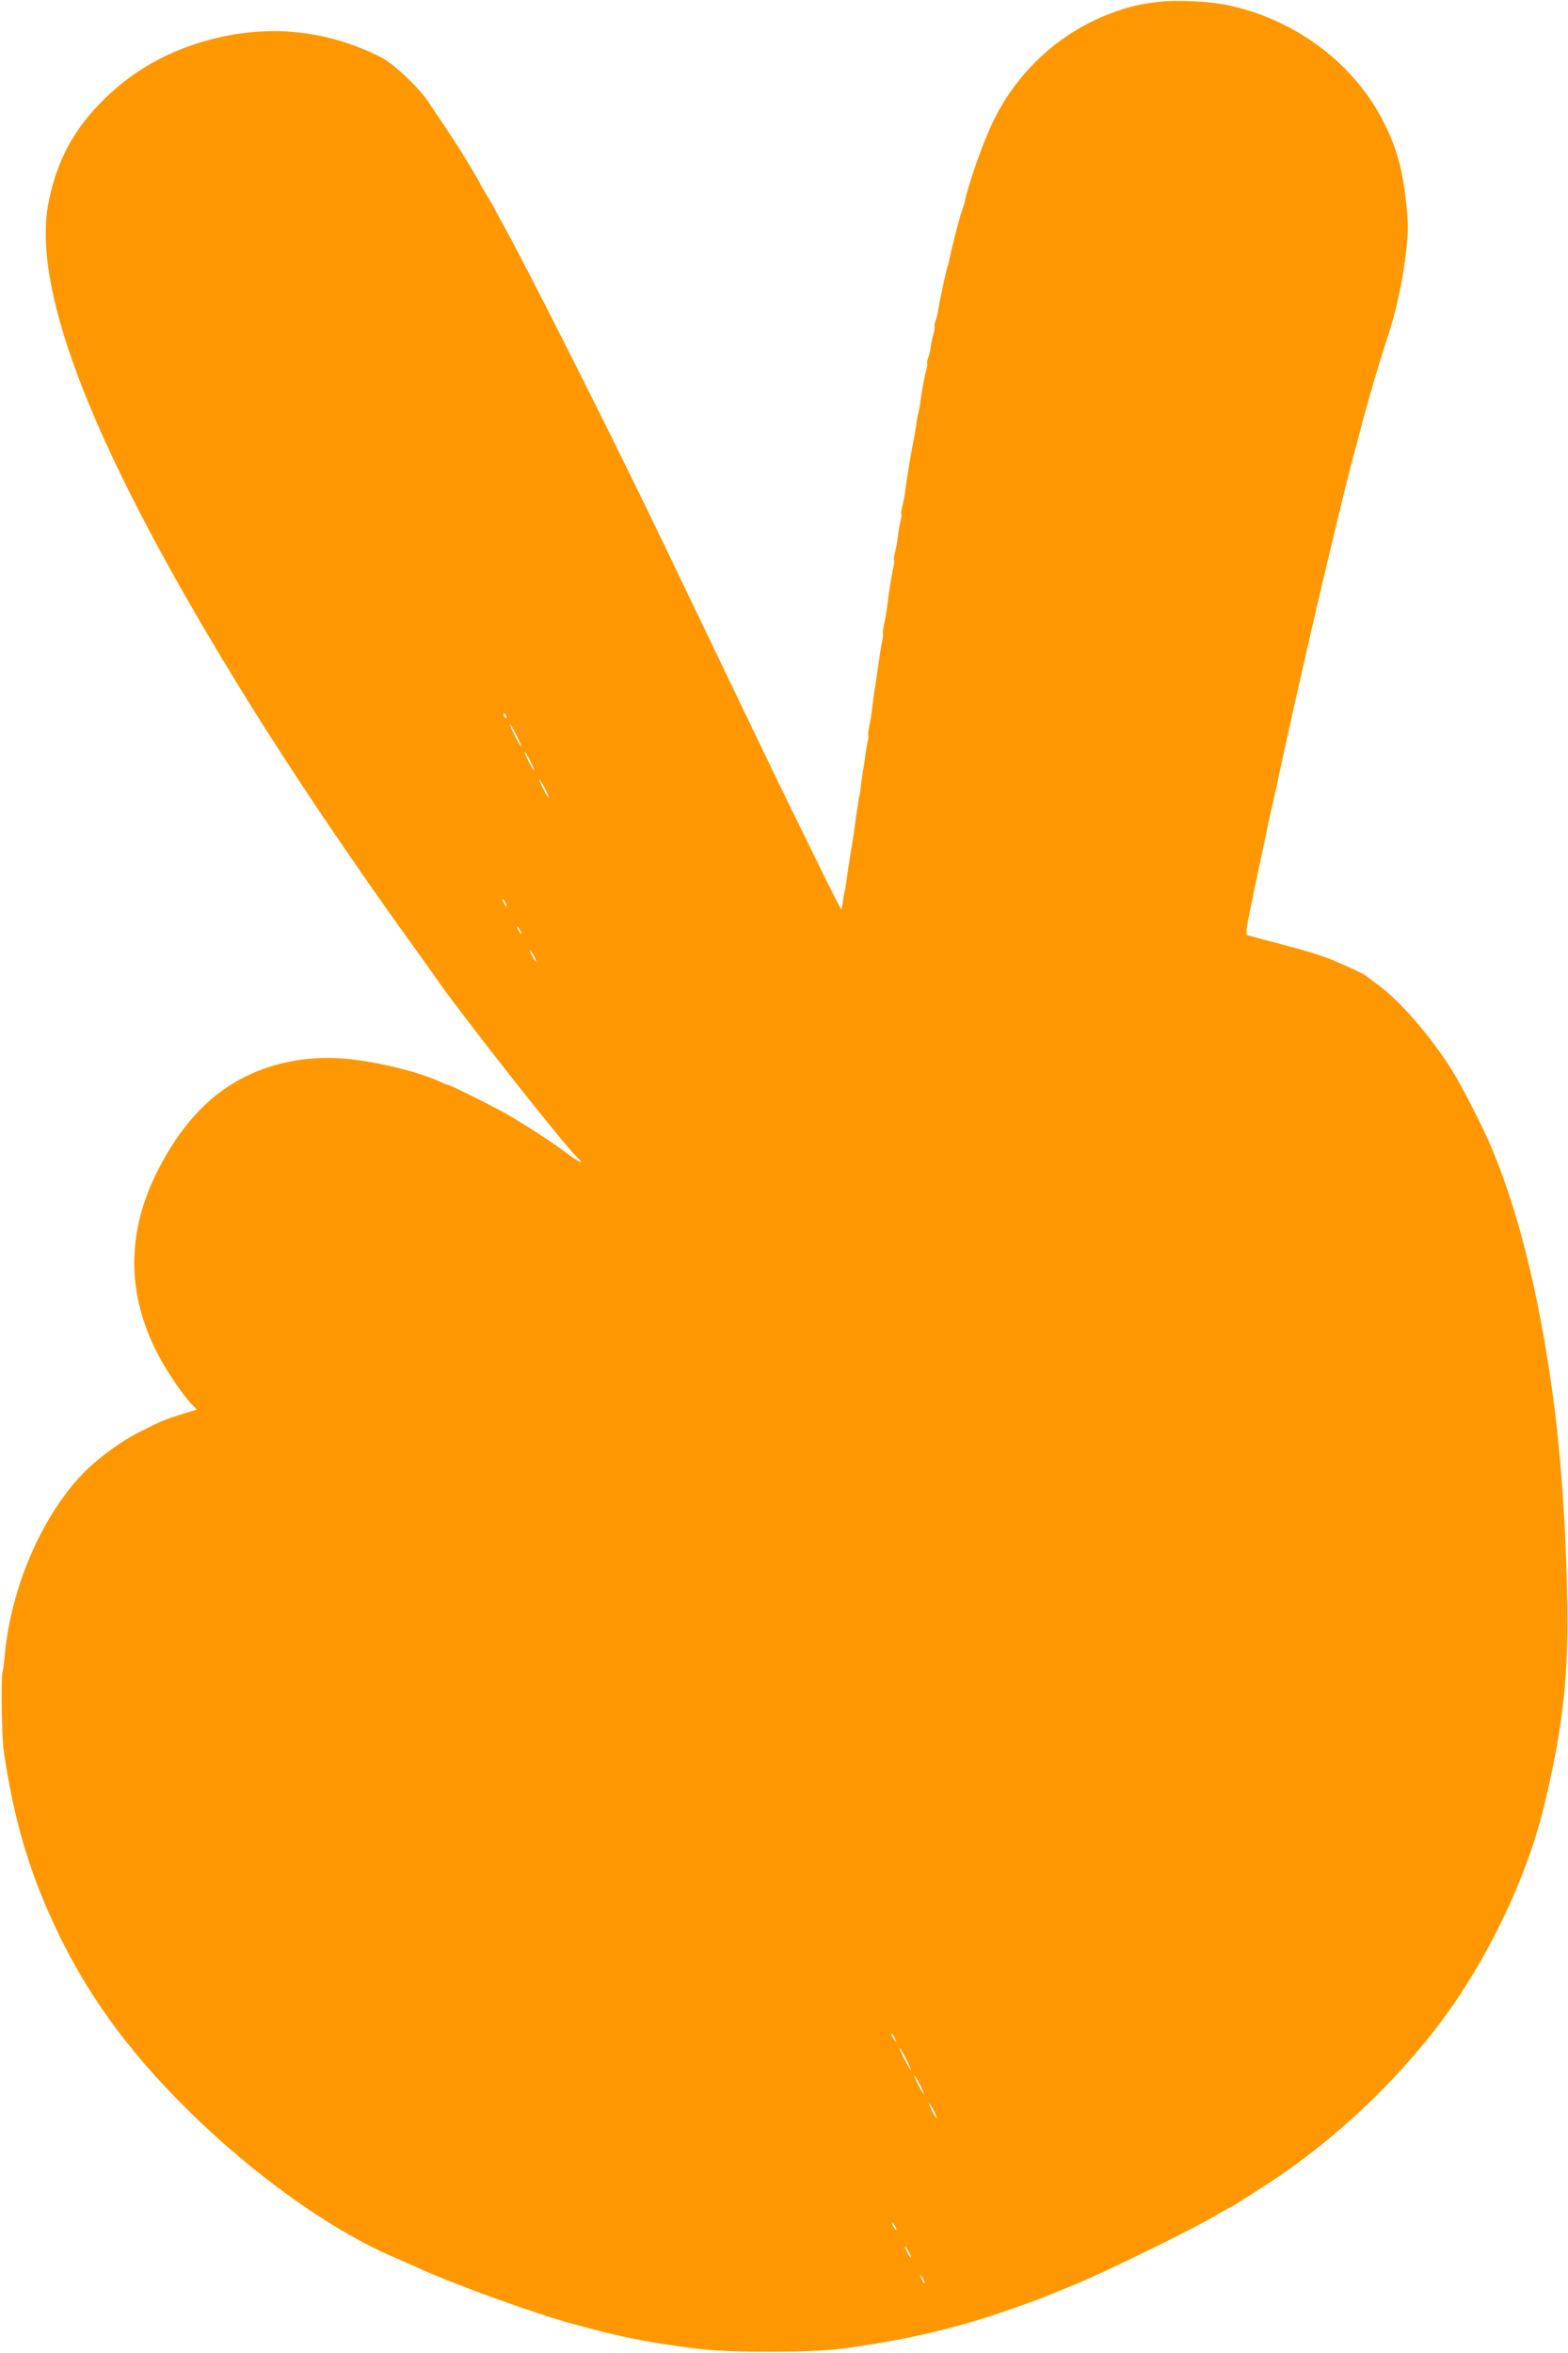 <?xml version="1.0" standalone="no"?>
<!DOCTYPE svg PUBLIC "-//W3C//DTD SVG 20010904//EN"
 "http://www.w3.org/TR/2001/REC-SVG-20010904/DTD/svg10.dtd">
<svg version="1.0" xmlns="http://www.w3.org/2000/svg"
 width="853pt" height="1280pt" viewBox="0 0 853 1280"
 preserveAspectRatio="xMidYMid meet">
<g transform="translate(0,1280) scale(0.1,-0.1)"
fill="#ff9800" stroke="none">
<path d="M6305 12790 c-106 -12 -166 -26 -263 -63 -291 -109 -530 -337 -657
-626 -53 -118 -126 -334 -136 -396 0 -5 -7 -26 -14 -45 -13 -33 -62 -224 -72
-279 -2 -13 -6 -27 -8 -31 -5 -8 -46 -196 -51 -237 -3 -18 -9 -45 -15 -59 -5
-15 -8 -29 -5 -31 2 -3 0 -19 -5 -36 -6 -18 -12 -49 -15 -70 -3 -21 -9 -50
-15 -64 -5 -14 -8 -28 -5 -30 2 -3 0 -19 -5 -36 -9 -30 -27 -128 -35 -192 -2
-16 -7 -37 -9 -46 -3 -9 -8 -34 -10 -55 -3 -22 -9 -59 -14 -84 -17 -83 -39
-216 -47 -284 -3 -23 -10 -58 -15 -80 -6 -21 -8 -40 -6 -43 3 -2 1 -18 -4 -35
-4 -17 -11 -54 -14 -82 -3 -28 -10 -68 -16 -90 -6 -21 -8 -40 -6 -43 3 -2 1
-22 -4 -43 -9 -38 -25 -140 -35 -225 -3 -22 -10 -60 -15 -84 -5 -24 -8 -46 -6
-48 3 -2 0 -23 -5 -45 -5 -23 -13 -74 -18 -112 -6 -39 -14 -100 -20 -136 -6
-36 -13 -87 -16 -115 -3 -27 -9 -70 -15 -94 -5 -24 -8 -46 -6 -48 3 -2 1 -21
-4 -43 -5 -21 -11 -60 -14 -87 -3 -26 -8 -55 -10 -63 -2 -8 -7 -42 -11 -75 -3
-33 -7 -62 -9 -66 -3 -4 -15 -85 -30 -199 -2 -14 -11 -70 -20 -125 -9 -55 -18
-118 -21 -140 -3 -22 -7 -47 -10 -56 -2 -9 -7 -34 -9 -55 -3 -21 -7 -39 -8
-41 -2 -2 -71 135 -154 305 -141 287 -206 420 -544 1125 -72 149 -196 409
-277 577 -272 566 -742 1499 -868 1724 -24 43 -44 80 -44 82 0 2 -18 33 -40
69 -22 36 -40 67 -40 70 0 2 -28 50 -62 107 -54 89 -94 150 -225 344 -50 73
-188 202 -251 233 -322 162 -668 185 -1017 69 -186 -62 -343 -157 -482 -291
-166 -161 -260 -331 -307 -557 -103 -491 255 -1389 1084 -2725 233 -376 566
-871 874 -1298 67 -93 128 -178 136 -190 118 -176 712 -931 779 -991 43 -39
19 -34 -36 7 -93 70 -191 134 -323 214 -65 39 -332 173 -345 173 -4 0 -21 7
-38 15 -109 50 -298 99 -467 121 -220 29 -436 -7 -617 -103 -182 -96 -327
-254 -449 -488 -176 -339 -178 -677 -7 -1008 48 -93 134 -220 184 -273 l30
-31 -73 -22 c-99 -31 -119 -39 -228 -94 -113 -56 -247 -155 -328 -241 -223
-239 -385 -622 -417 -986 -4 -41 -9 -78 -11 -82 -9 -15 -5 -351 5 -424 50
-345 125 -614 247 -890 177 -401 412 -733 761 -1076 344 -340 759 -638 1090
-784 82 -36 162 -71 178 -79 184 -83 627 -243 820 -295 275 -75 411 -102 685
-136 170 -21 599 -21 770 0 316 40 608 106 880 199 92 32 199 70 215 77 11 4
90 36 175 71 165 67 669 314 776 380 36 21 67 39 70 39 3 0 29 15 57 34 29 18
86 55 127 81 414 263 816 655 1072 1045 216 329 383 706 463 1048 100 420 130
706 120 1132 -10 453 -41 851 -96 1208 -75 494 -181 903 -319 1229 -49 115
-161 332 -215 418 -113 178 -276 367 -388 450 -34 26 -69 52 -77 58 -12 10
-78 41 -185 87 -30 13 -113 40 -175 57 -30 8 -79 21 -107 29 -29 8 -79 21
-110 29 -32 9 -63 17 -69 19 -8 3 -2 48 18 143 15 76 33 158 38 183 5 25 18
88 30 140 11 52 25 118 30 145 6 28 17 77 25 110 7 33 23 105 35 160 12 55 30
138 40 185 11 47 29 128 40 180 12 52 30 131 40 175 10 44 33 143 50 220 65
286 197 835 230 955 10 36 28 103 40 150 47 179 102 365 140 480 55 164 92
333 111 508 10 91 10 137 0 235 -21 197 -51 308 -124 453 -162 322 -488 564
-859 638 -92 19 -272 27 -363 16z m-3551 -3886 c3 -8 2 -12 -4 -9 -6 3 -10 10
-10 16 0 14 7 11 14 -7z m56 -104 c17 -33 28 -60 25 -60 -2 0 -18 27 -35 60
-17 33 -28 60 -25 60 2 0 18 -27 35 -60z m75 -140 c14 -27 23 -50 20 -50 -2 0
-16 23 -30 50 -14 28 -23 50 -20 50 2 0 16 -22 30 -50z m80 -150 c14 -27 23
-50 20 -50 -2 0 -16 23 -30 50 -14 28 -23 50 -20 50 2 0 16 -22 30 -50z m-215
-620 c6 -11 8 -20 6 -20 -3 0 -10 9 -16 20 -6 11 -8 20 -6 20 3 0 10 -9 16
-20z m80 -150 c6 -11 8 -20 6 -20 -3 0 -10 9 -16 20 -6 11 -8 20 -6 20 3 0 10
-9 16 -20z m75 -140 c9 -16 13 -30 11 -30 -3 0 -12 14 -21 30 -9 17 -13 30
-11 30 3 0 12 -13 21 -30z m1964 -5890 c11 -24 11 -24 -3 -6 -9 11 -16 24 -16
30 0 12 5 7 19 -24z m61 -110 c17 -33 28 -60 25 -60 -2 0 -18 27 -35 60 -17
33 -28 60 -25 60 2 0 18 -27 35 -60z m75 -140 c14 -27 23 -50 20 -50 -2 0 -16
23 -30 50 -14 28 -23 50 -20 50 2 0 16 -22 30 -50z m75 -140 c11 -22 18 -40
15 -40 -2 0 -14 18 -25 40 -11 22 -18 40 -15 40 2 0 14 -18 25 -40z m-210
-630 c6 -11 8 -20 6 -20 -3 0 -10 9 -16 20 -6 11 -8 20 -6 20 3 0 10 -9 16
-20z m75 -140 c9 -16 13 -30 11 -30 -3 0 -12 14 -21 30 -9 17 -13 30 -11 30 3
0 12 -13 21 -30z m85 -164 c0 -12 -5 -7 -19 24 -11 24 -11 24 3 6 9 -11 16
-24 16 -30z"/>
</g>
</svg>
